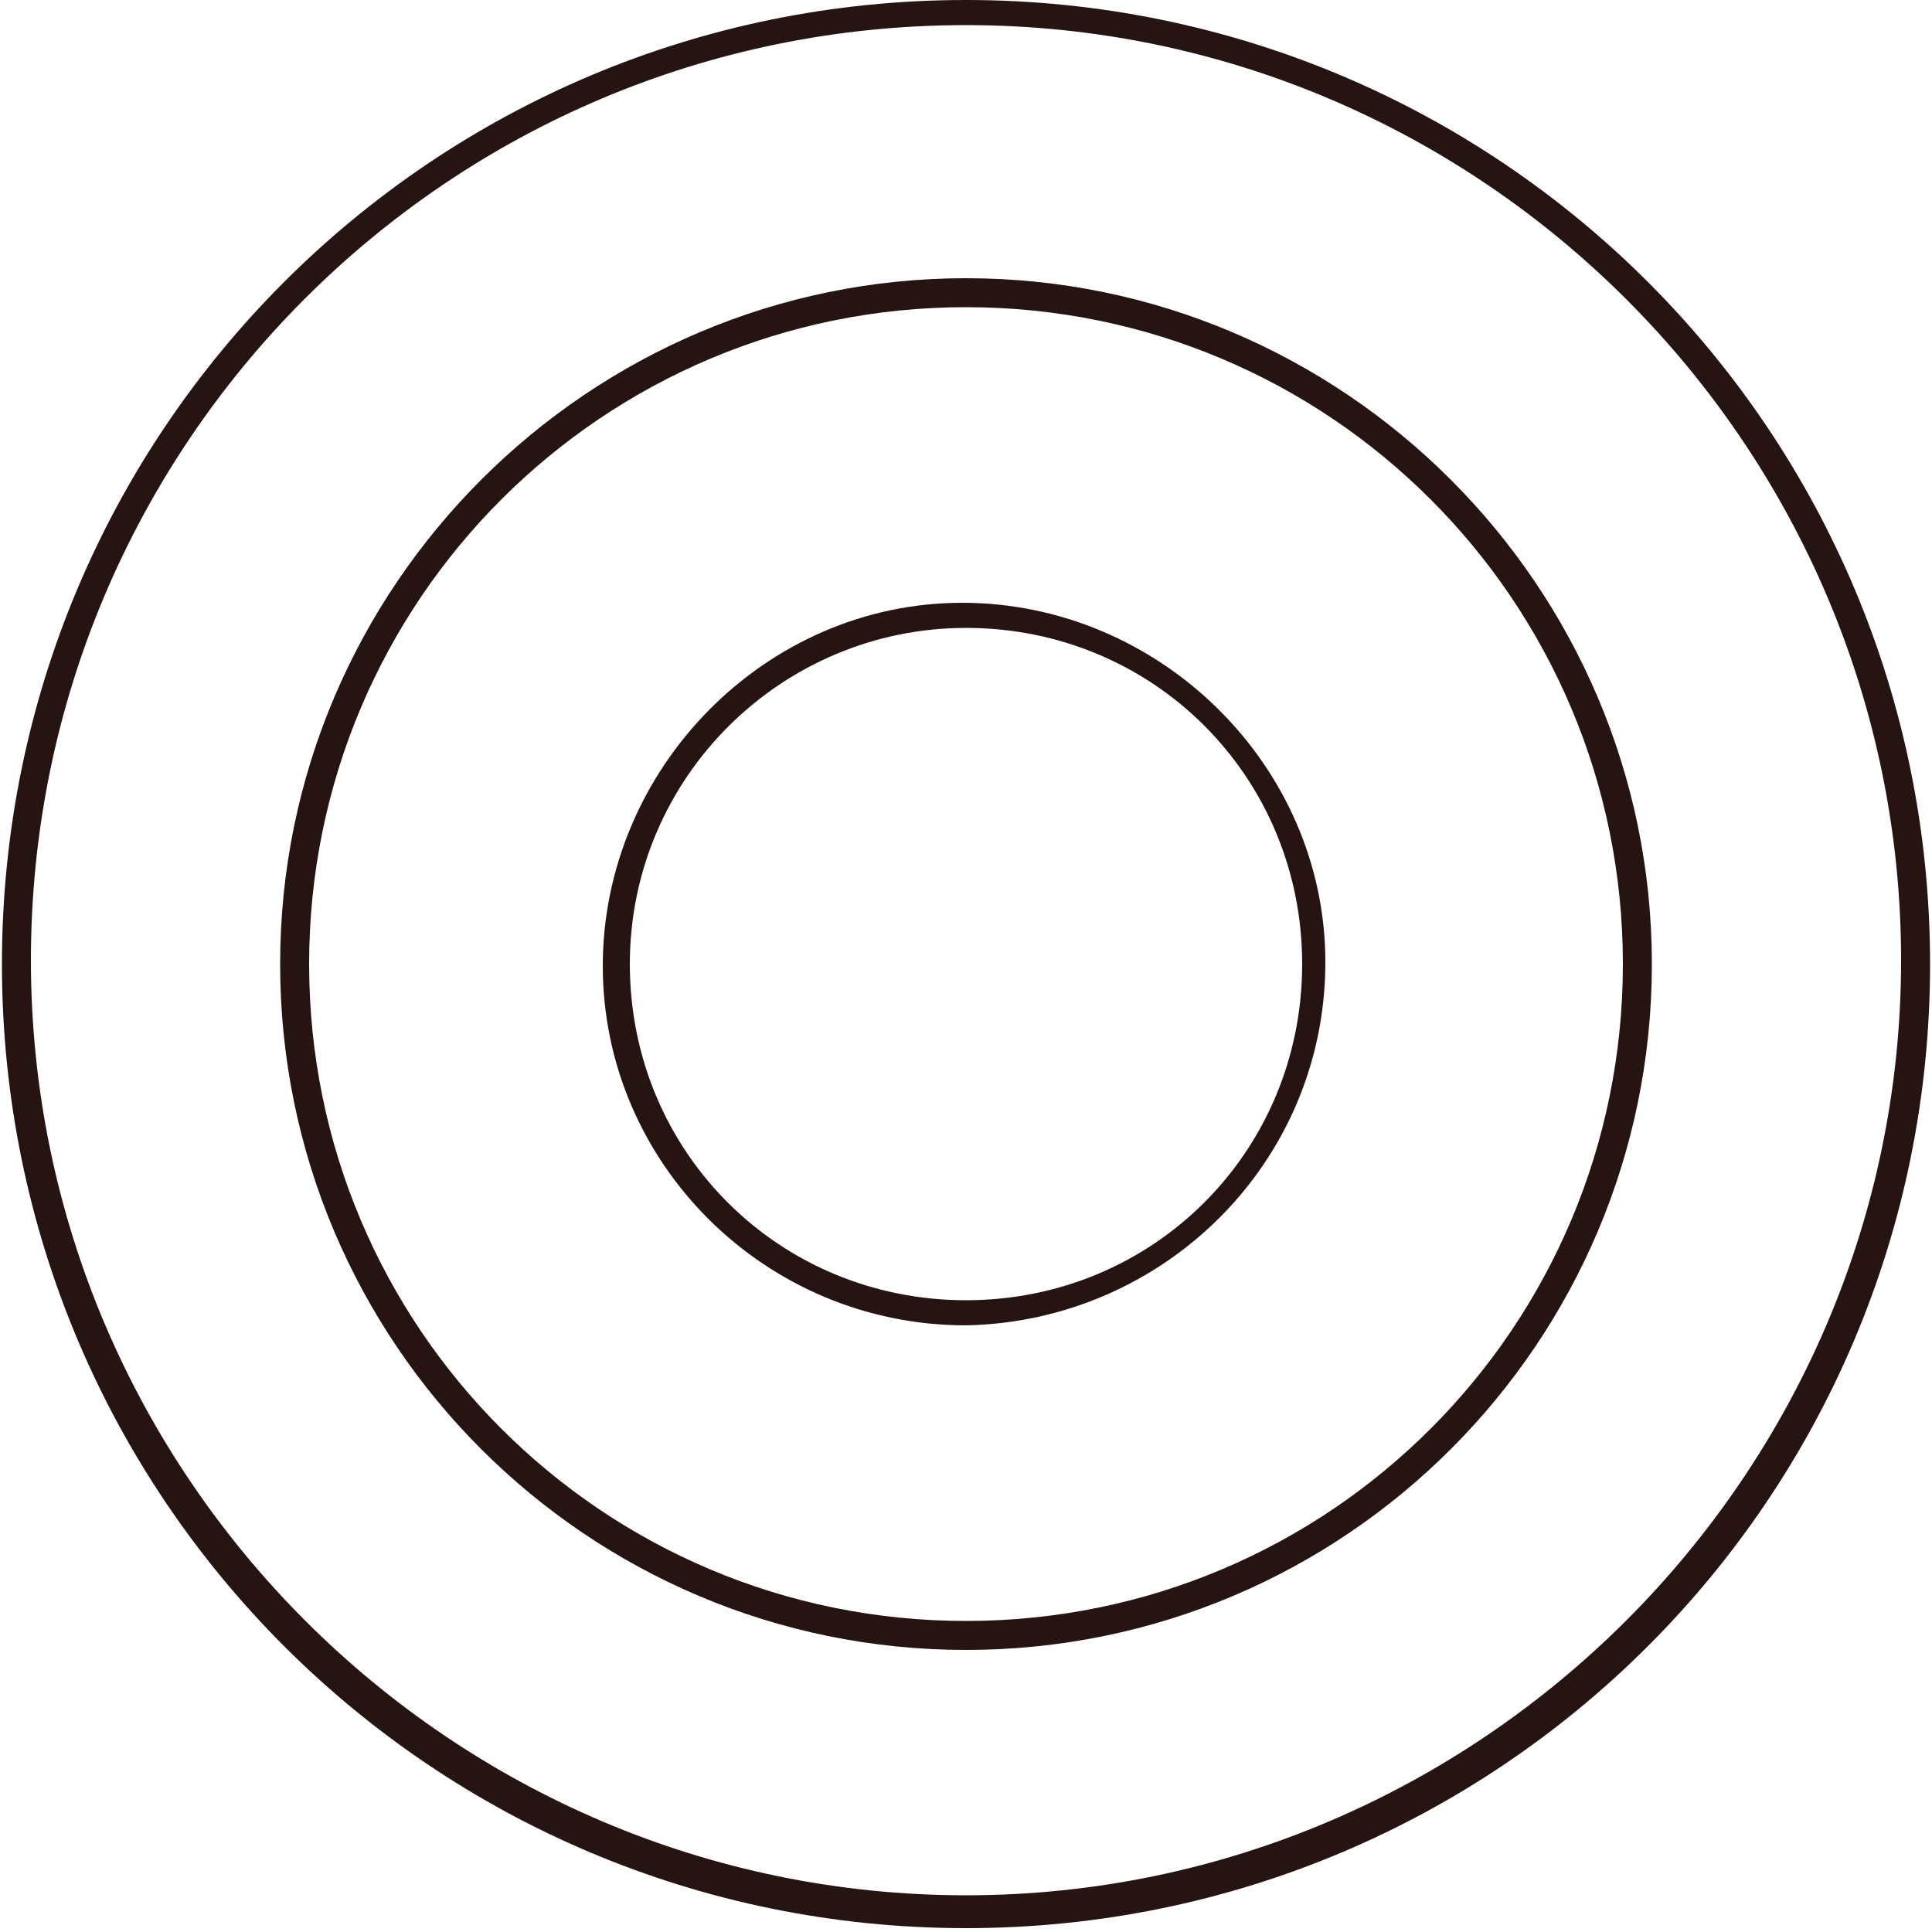 <?xml version="1.0" encoding="UTF-8"?>
<svg id="Calque_1" xmlns="http://www.w3.org/2000/svg" version="1.1" viewBox="0 0 100 100">
  <!-- Generator: Adobe Illustrator 29.8.1, SVG Export Plug-In . SVG Version: 2.1.1 Build 2)  -->
  <defs>
    <style>
      .st0 {
        fill: none;
      }

      .st1 {
        fill: #251412;
      }
    </style>
  </defs>
  <rect class="st0" x="0" width="100" height="100"/>
  <g id="Group_9329-2">
    <path id="Path_17751" class="st1" d="M50,68.6c-10.4,0-18.8-8.4-18.8-18.6s8.4-18.8,18.6-18.8,18.8,8.4,18.8,18.6h0c0,10.4-8.4,18.6-18.6,18.8M50,32.5c-9.5,0-17.4,7.7-17.4,17.4s7.7,17.4,17.4,17.4,17.4-7.7,17.4-17.4-7.7-17.4-17.4-17.4"/>
    <path id="Path_17752" class="st1" d="M50,85.4c-19.6,0-35.5-15.9-35.5-35.5S30.5,14.4,50,14.4s35.5,15.9,35.5,35.5h0c0,19.6-15.9,35.5-35.5,35.5M50,15.9c-18.8,0-34,15.2-34,34s15.2,34,34,34,34-15.2,34-34h0c0-18.8-15.2-34-34-34"/>
    <path id="Path_17753" class="st1" d="M50,99.8C22.4,99.8.1,77.5.1,49.9S22.4,0,50,0s49.9,22.3,49.9,49.9h0c0,27.6-22.3,49.9-49.9,49.9M50,1.3C23.2,1.3,1.6,23,1.6,49.7s21.8,48.4,48.4,48.4,48.4-21.8,48.4-48.4S76.7,1.3,50,1.3"/>
  </g>
</svg>